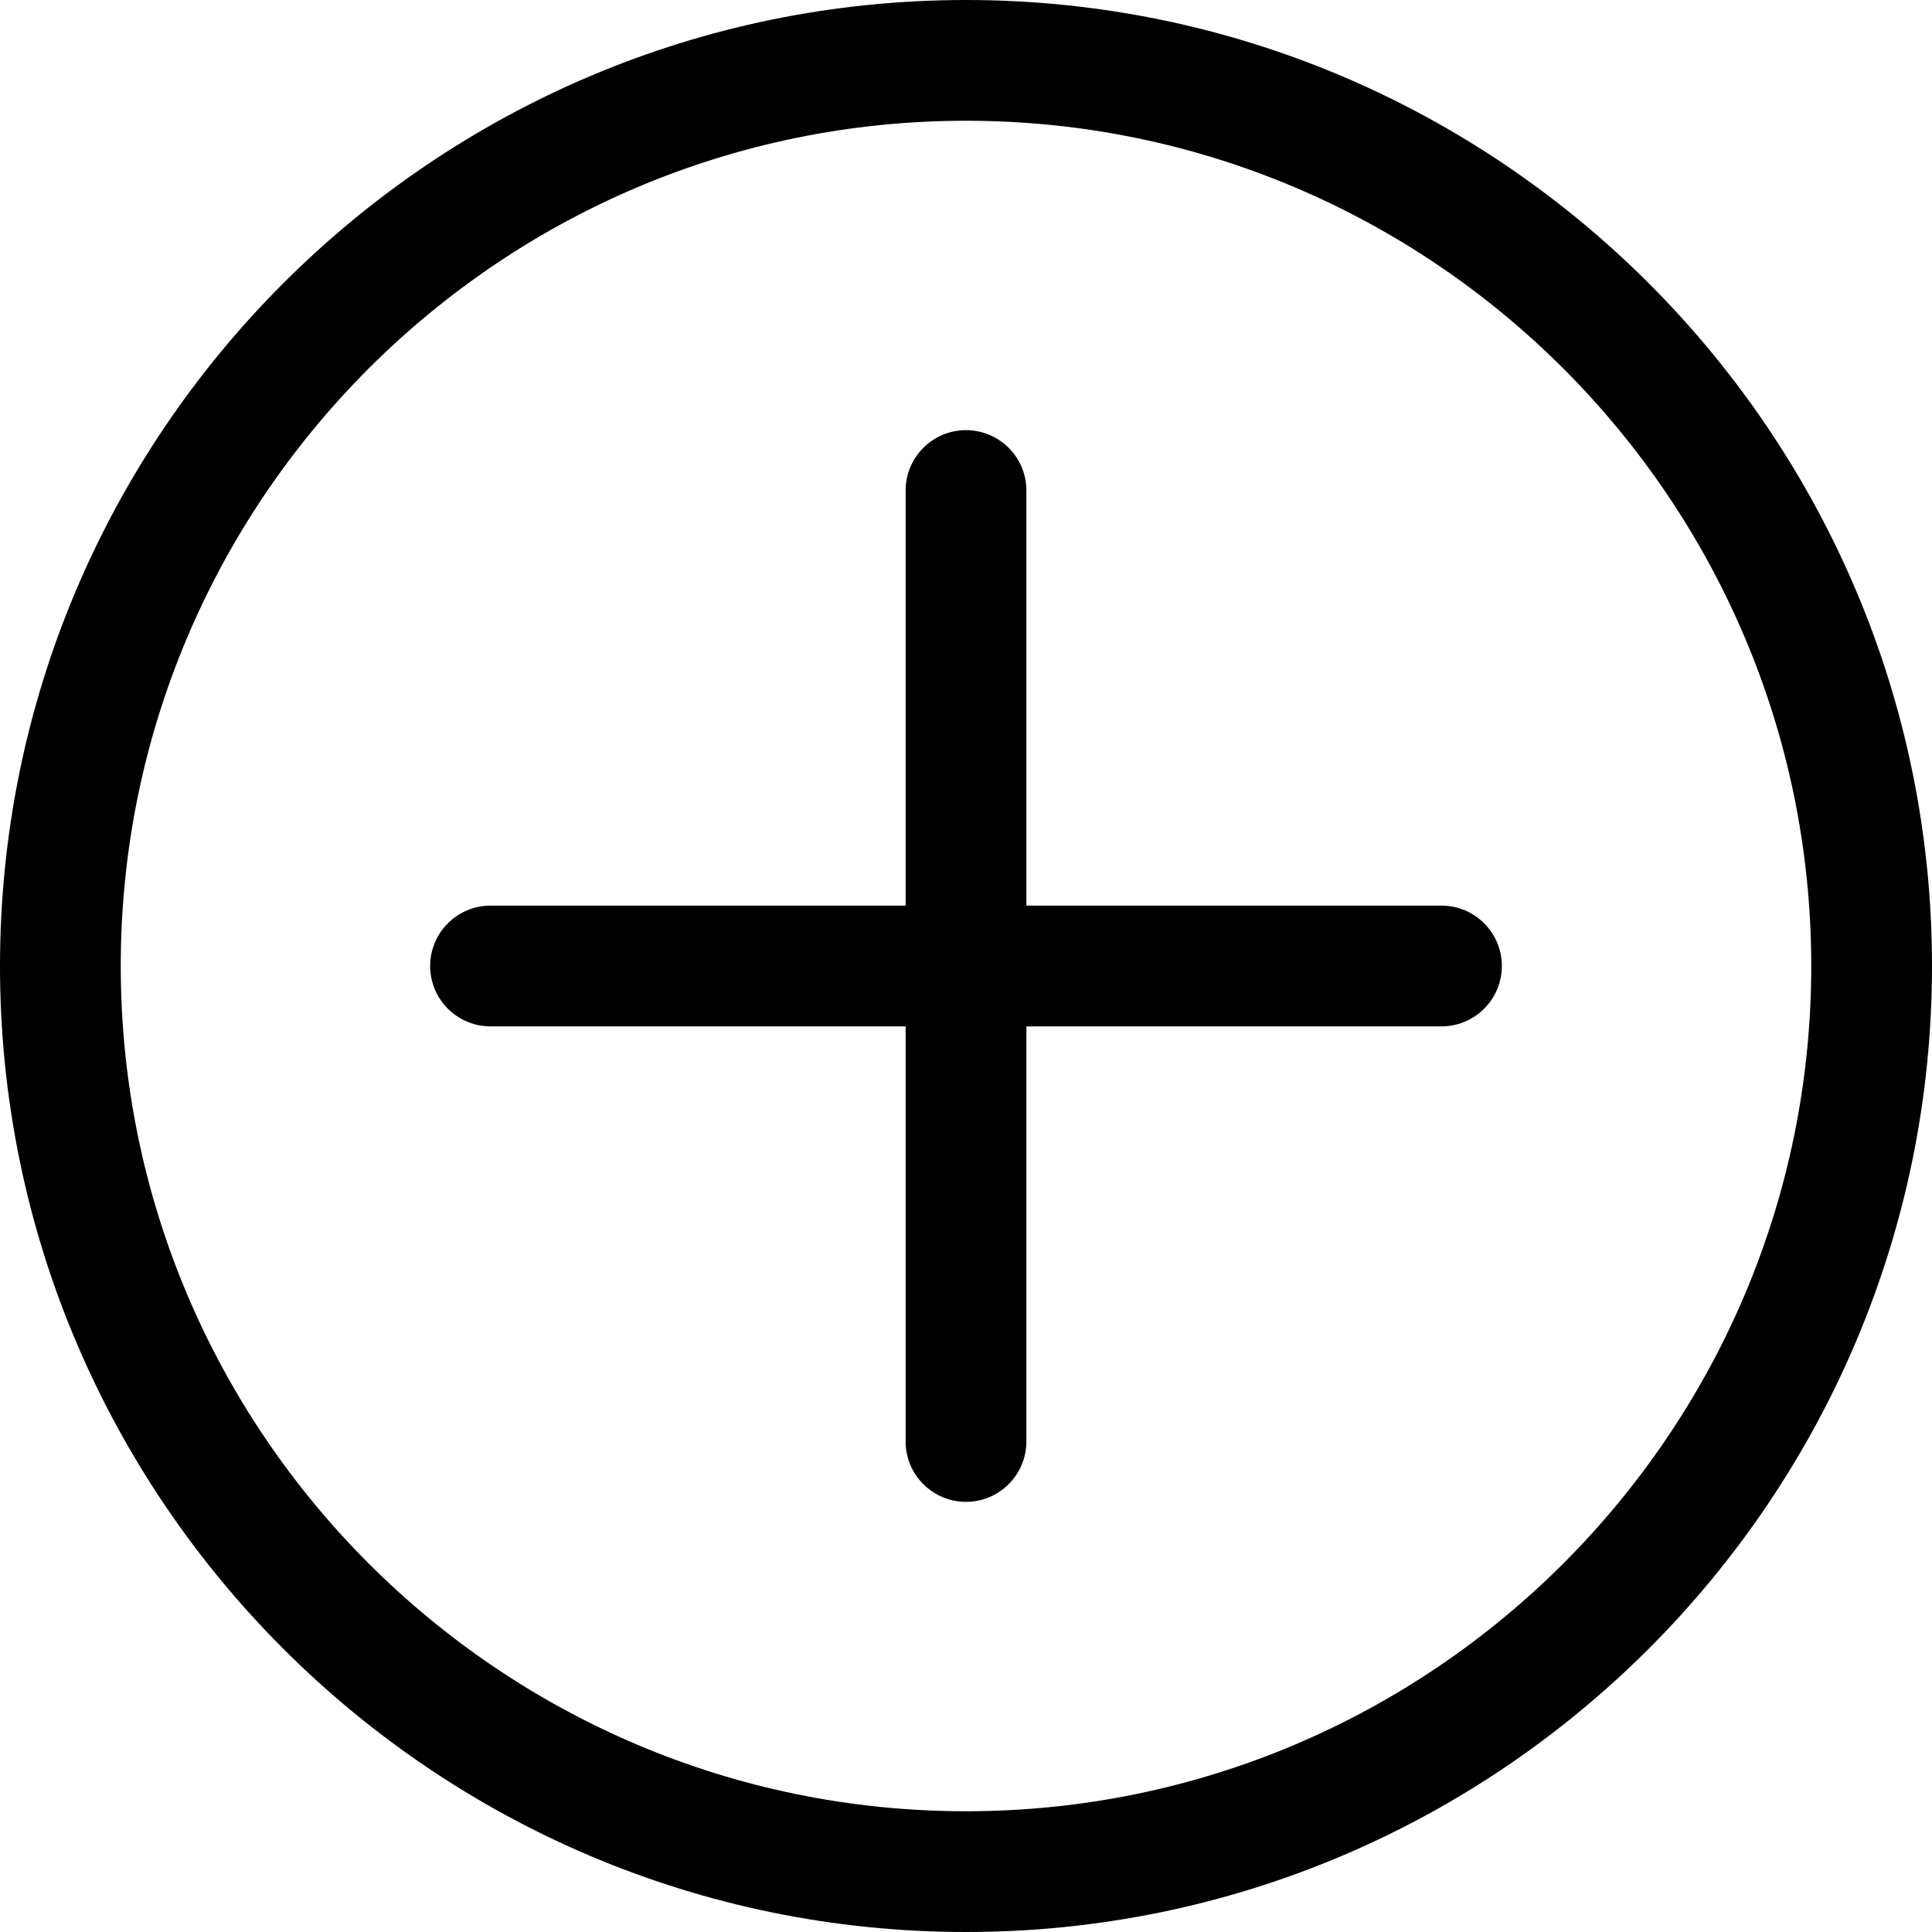 <svg width="20" height="20" viewBox="0 0 20 20" fill="none" xmlns="http://www.w3.org/2000/svg">
<g id="plus 2" clip-path="url(#clip0_549_10412)">
<path id="Vector" d="M10 0C4.486 0 0 4.486 0 10C0 15.514 4.486 20 10 20C15.514 20 20 15.514 20 10C20 4.486 15.514 0 10 0ZM10 18.75C5.175 18.75 1.25 14.825 1.25 10C1.25 5.175 5.175 1.25 10 1.25C14.825 1.25 18.75 5.175 18.75 10C18.75 14.825 14.825 18.75 10 18.75ZM15.547 10C15.547 10.345 15.267 10.625 14.922 10.625H10.625V14.922C10.625 15.267 10.345 15.547 10 15.547C9.655 15.547 9.375 15.267 9.375 14.922V10.625H5.078C4.733 10.625 4.453 10.345 4.453 10C4.453 9.655 4.733 9.375 5.078 9.375H9.375V5.078C9.375 4.733 9.655 4.453 10 4.453C10.345 4.453 10.625 4.733 10.625 5.078V9.375H14.922C15.267 9.375 15.547 9.655 15.547 10Z" fill="black"/>
</g>
<defs>
<clipPath id="clip0_549_10412">
<rect width="20" height="20" fill="white"/>
</clipPath>
</defs>
</svg>

